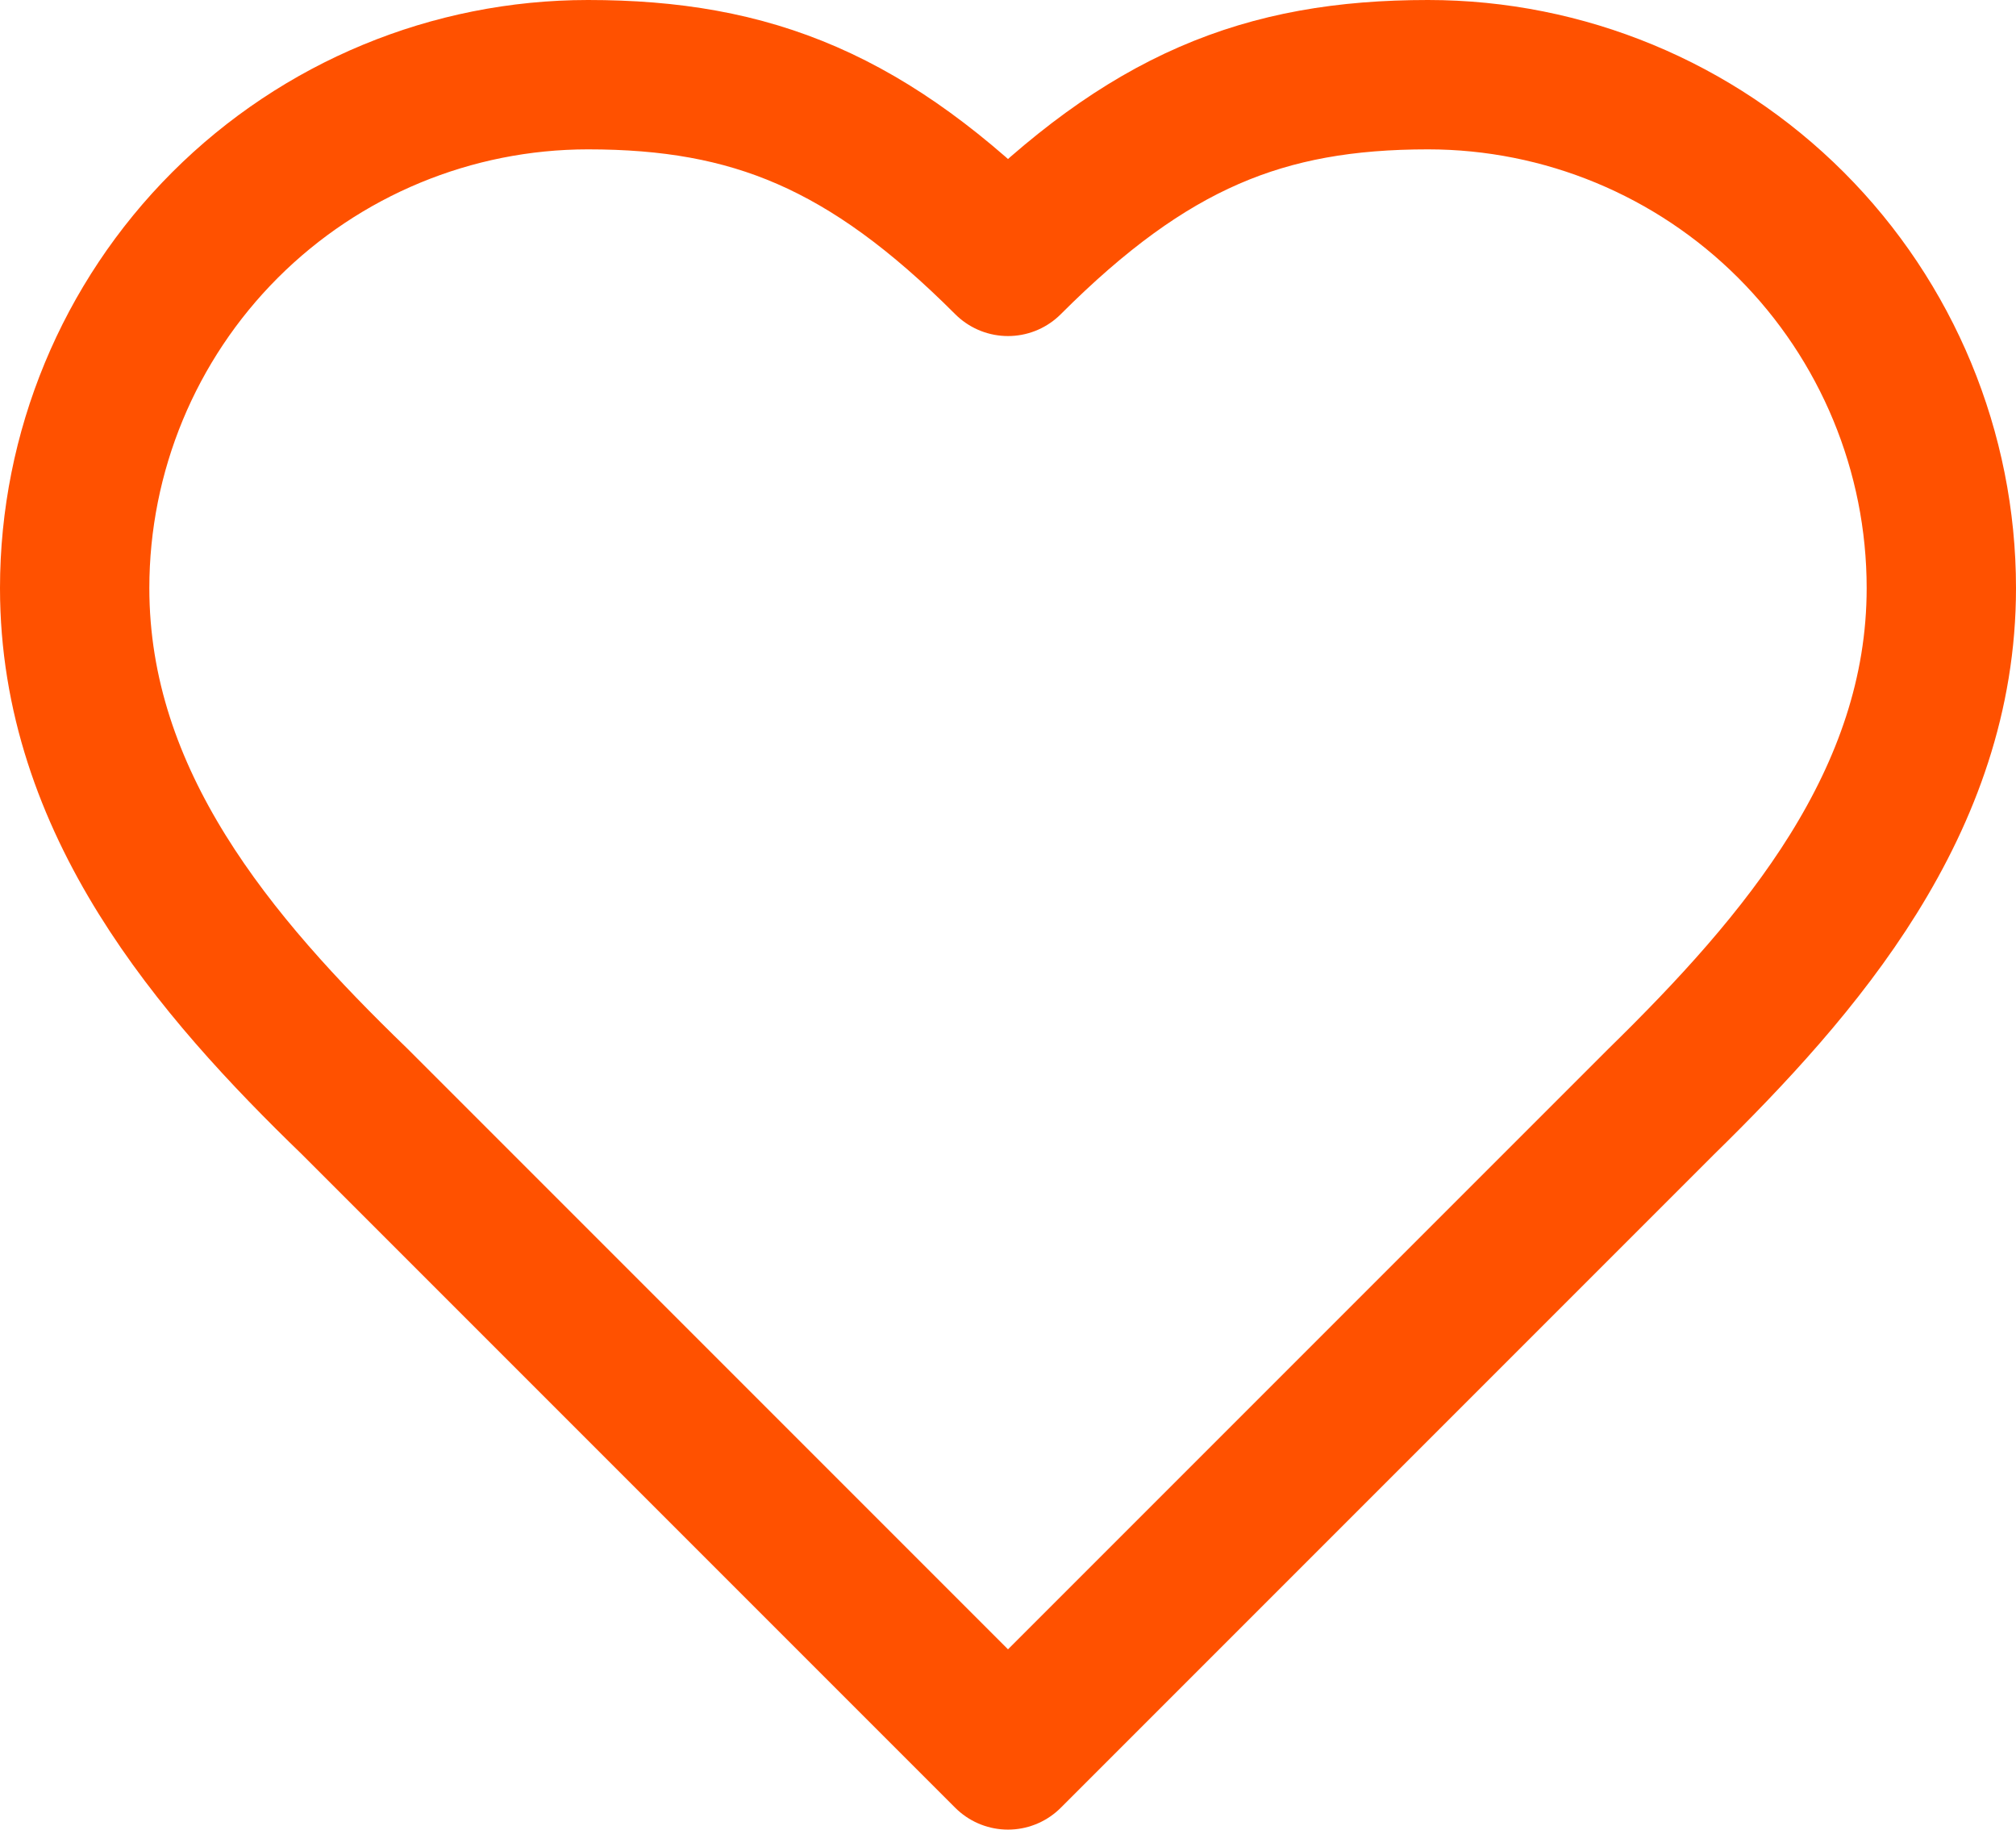 <svg width="54" height="49" viewBox="0 0 54 49" fill="none" xmlns="http://www.w3.org/2000/svg">
<path d="M44.5 29.5C48.225 25.85 52 21.475 52 15.75C52 12.103 50.551 8.606 47.973 6.027C45.394 3.449 41.897 2 38.25 2C33.85 2 30.75 3.25 27 7C23.25 3.25 20.15 2 15.75 2C12.103 2 8.606 3.449 6.027 6.027C3.449 8.606 2 12.103 2 15.75C2 21.5 5.75 25.875 9.5 29.5L27 47L44.5 29.5Z" stroke="#FF5100" stroke-width="4" stroke-linecap="round" stroke-linejoin="round"/>
</svg>
